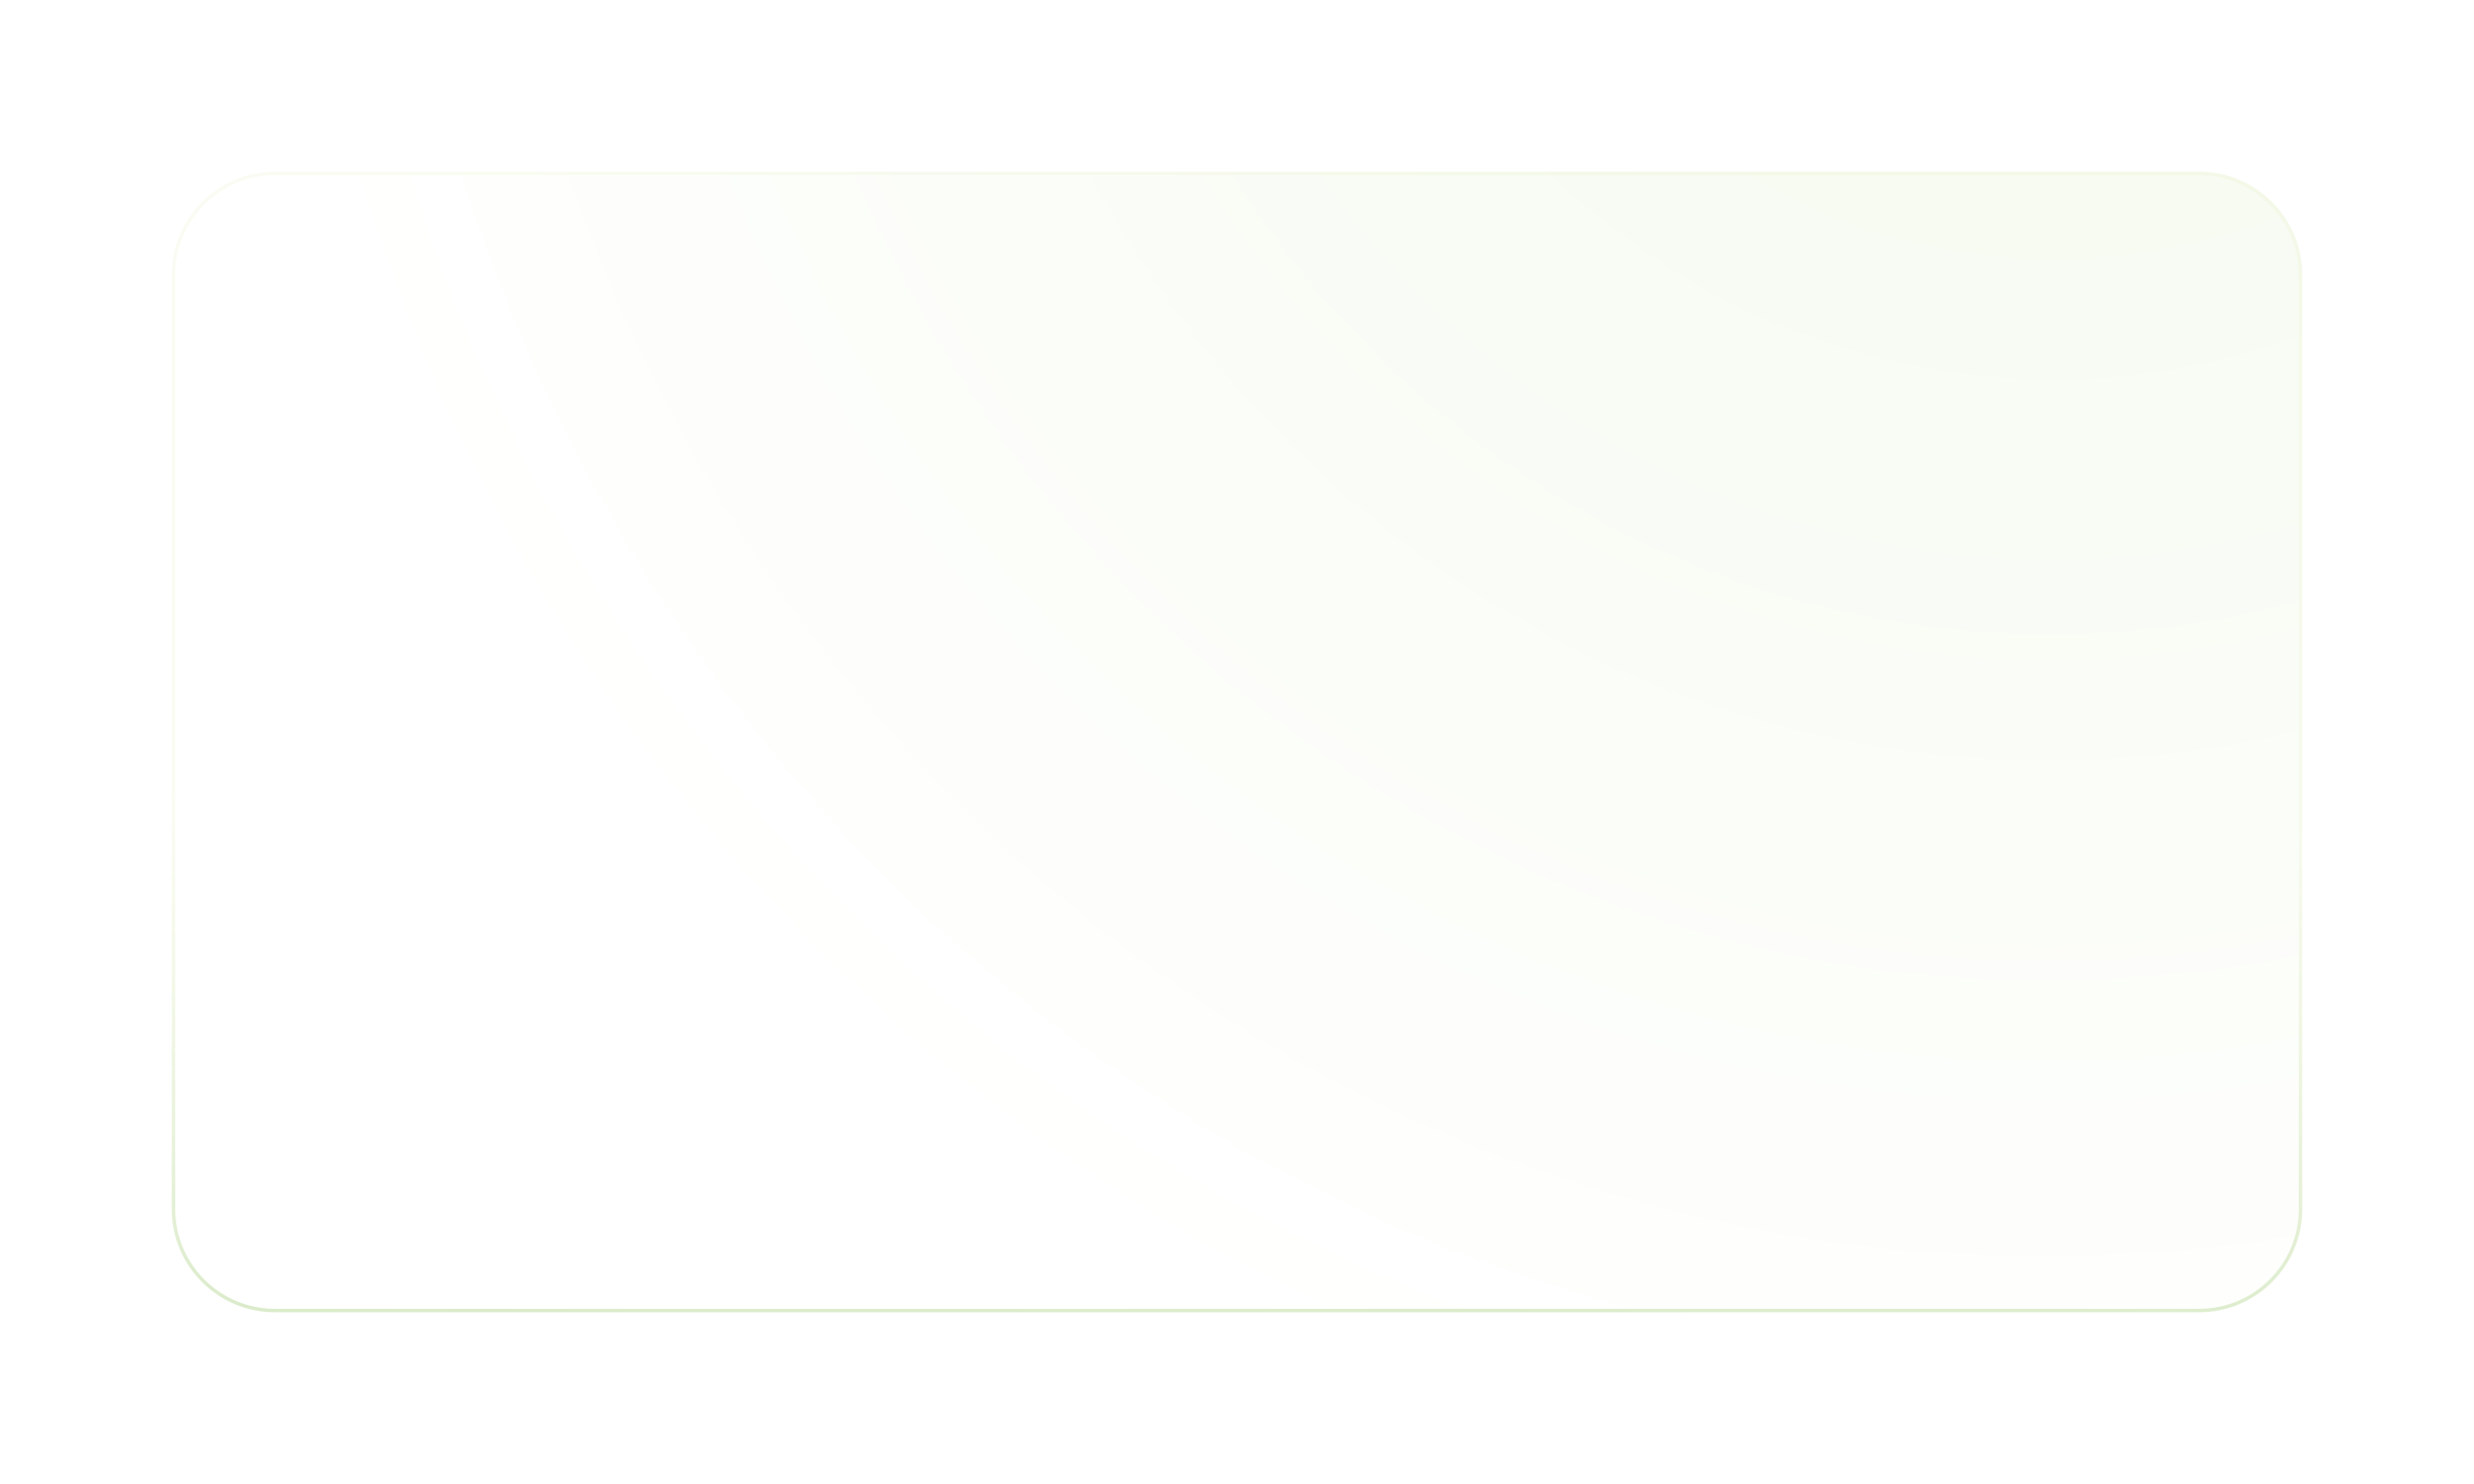 <?xml version="1.0" encoding="UTF-8"?> <svg xmlns="http://www.w3.org/2000/svg" width="720" height="432" viewBox="0 0 720 432" fill="none"><g filter="url(#filter0_d_135_4773)"><path d="M50 56C50 39.431 63.431 26 80 26H640C656.569 26 670 39.431 670 56V328C670 344.569 656.569 358 640 358H80C63.431 358 50 344.569 50 328V56Z" fill="white"></path><path d="M50 56C50 39.431 63.431 26 80 26H640C656.569 26 670 39.431 670 56V328C670 344.569 656.569 358 640 358H80C63.431 358 50 344.569 50 328V56Z" fill="url(#paint0_radial_135_4773)" fill-opacity="0.08"></path><path d="M80 26.5H640C656.292 26.5 669.5 39.708 669.5 56V328C669.5 344.292 656.292 357.5 640 357.5H80C63.708 357.5 50.5 344.292 50.5 328V56C50.5 39.708 63.708 26.5 80 26.5Z" stroke="url(#paint1_linear_135_4773)"></path></g><defs><filter id="filter0_d_135_4773" x="0" y="0" width="720" height="432" filterUnits="userSpaceOnUse" color-interpolation-filters="sRGB"><feFlood flood-opacity="0" result="BackgroundImageFix"></feFlood><feColorMatrix in="SourceAlpha" type="matrix" values="0 0 0 0 0 0 0 0 0 0 0 0 0 0 0 0 0 0 127 0" result="hardAlpha"></feColorMatrix><feOffset dy="24"></feOffset><feGaussianBlur stdDeviation="25"></feGaussianBlur><feComposite in2="hardAlpha" operator="out"></feComposite><feColorMatrix type="matrix" values="0 0 0 0 0.908 0 0 0 0 0.971 0 0 0 0 0.836 0 0 0 1 0"></feColorMatrix><feBlend mode="normal" in2="BackgroundImageFix" result="effect1_dropShadow_135_4773"></feBlend><feBlend mode="normal" in="SourceGraphic" in2="effect1_dropShadow_135_4773" result="shape"></feBlend></filter><radialGradient id="paint0_radial_135_4773" cx="0" cy="0" r="1" gradientUnits="userSpaceOnUse" gradientTransform="translate(603.47 -144.931) rotate(106.018) scale(877.206 809.212)"><stop offset="0.171" stop-color="#8BC34B"></stop><stop offset="0.657" stop-color="white"></stop><stop offset="1" stop-color="white"></stop></radialGradient><linearGradient id="paint1_linear_135_4773" x1="338.767" y1="211.723" x2="334.951" y2="418.794" gradientUnits="userSpaceOnUse"><stop stop-color="#D5E38E" stop-opacity="0.1"></stop><stop offset="1" stop-color="#70B145" stop-opacity="0.4"></stop></linearGradient></defs></svg> 